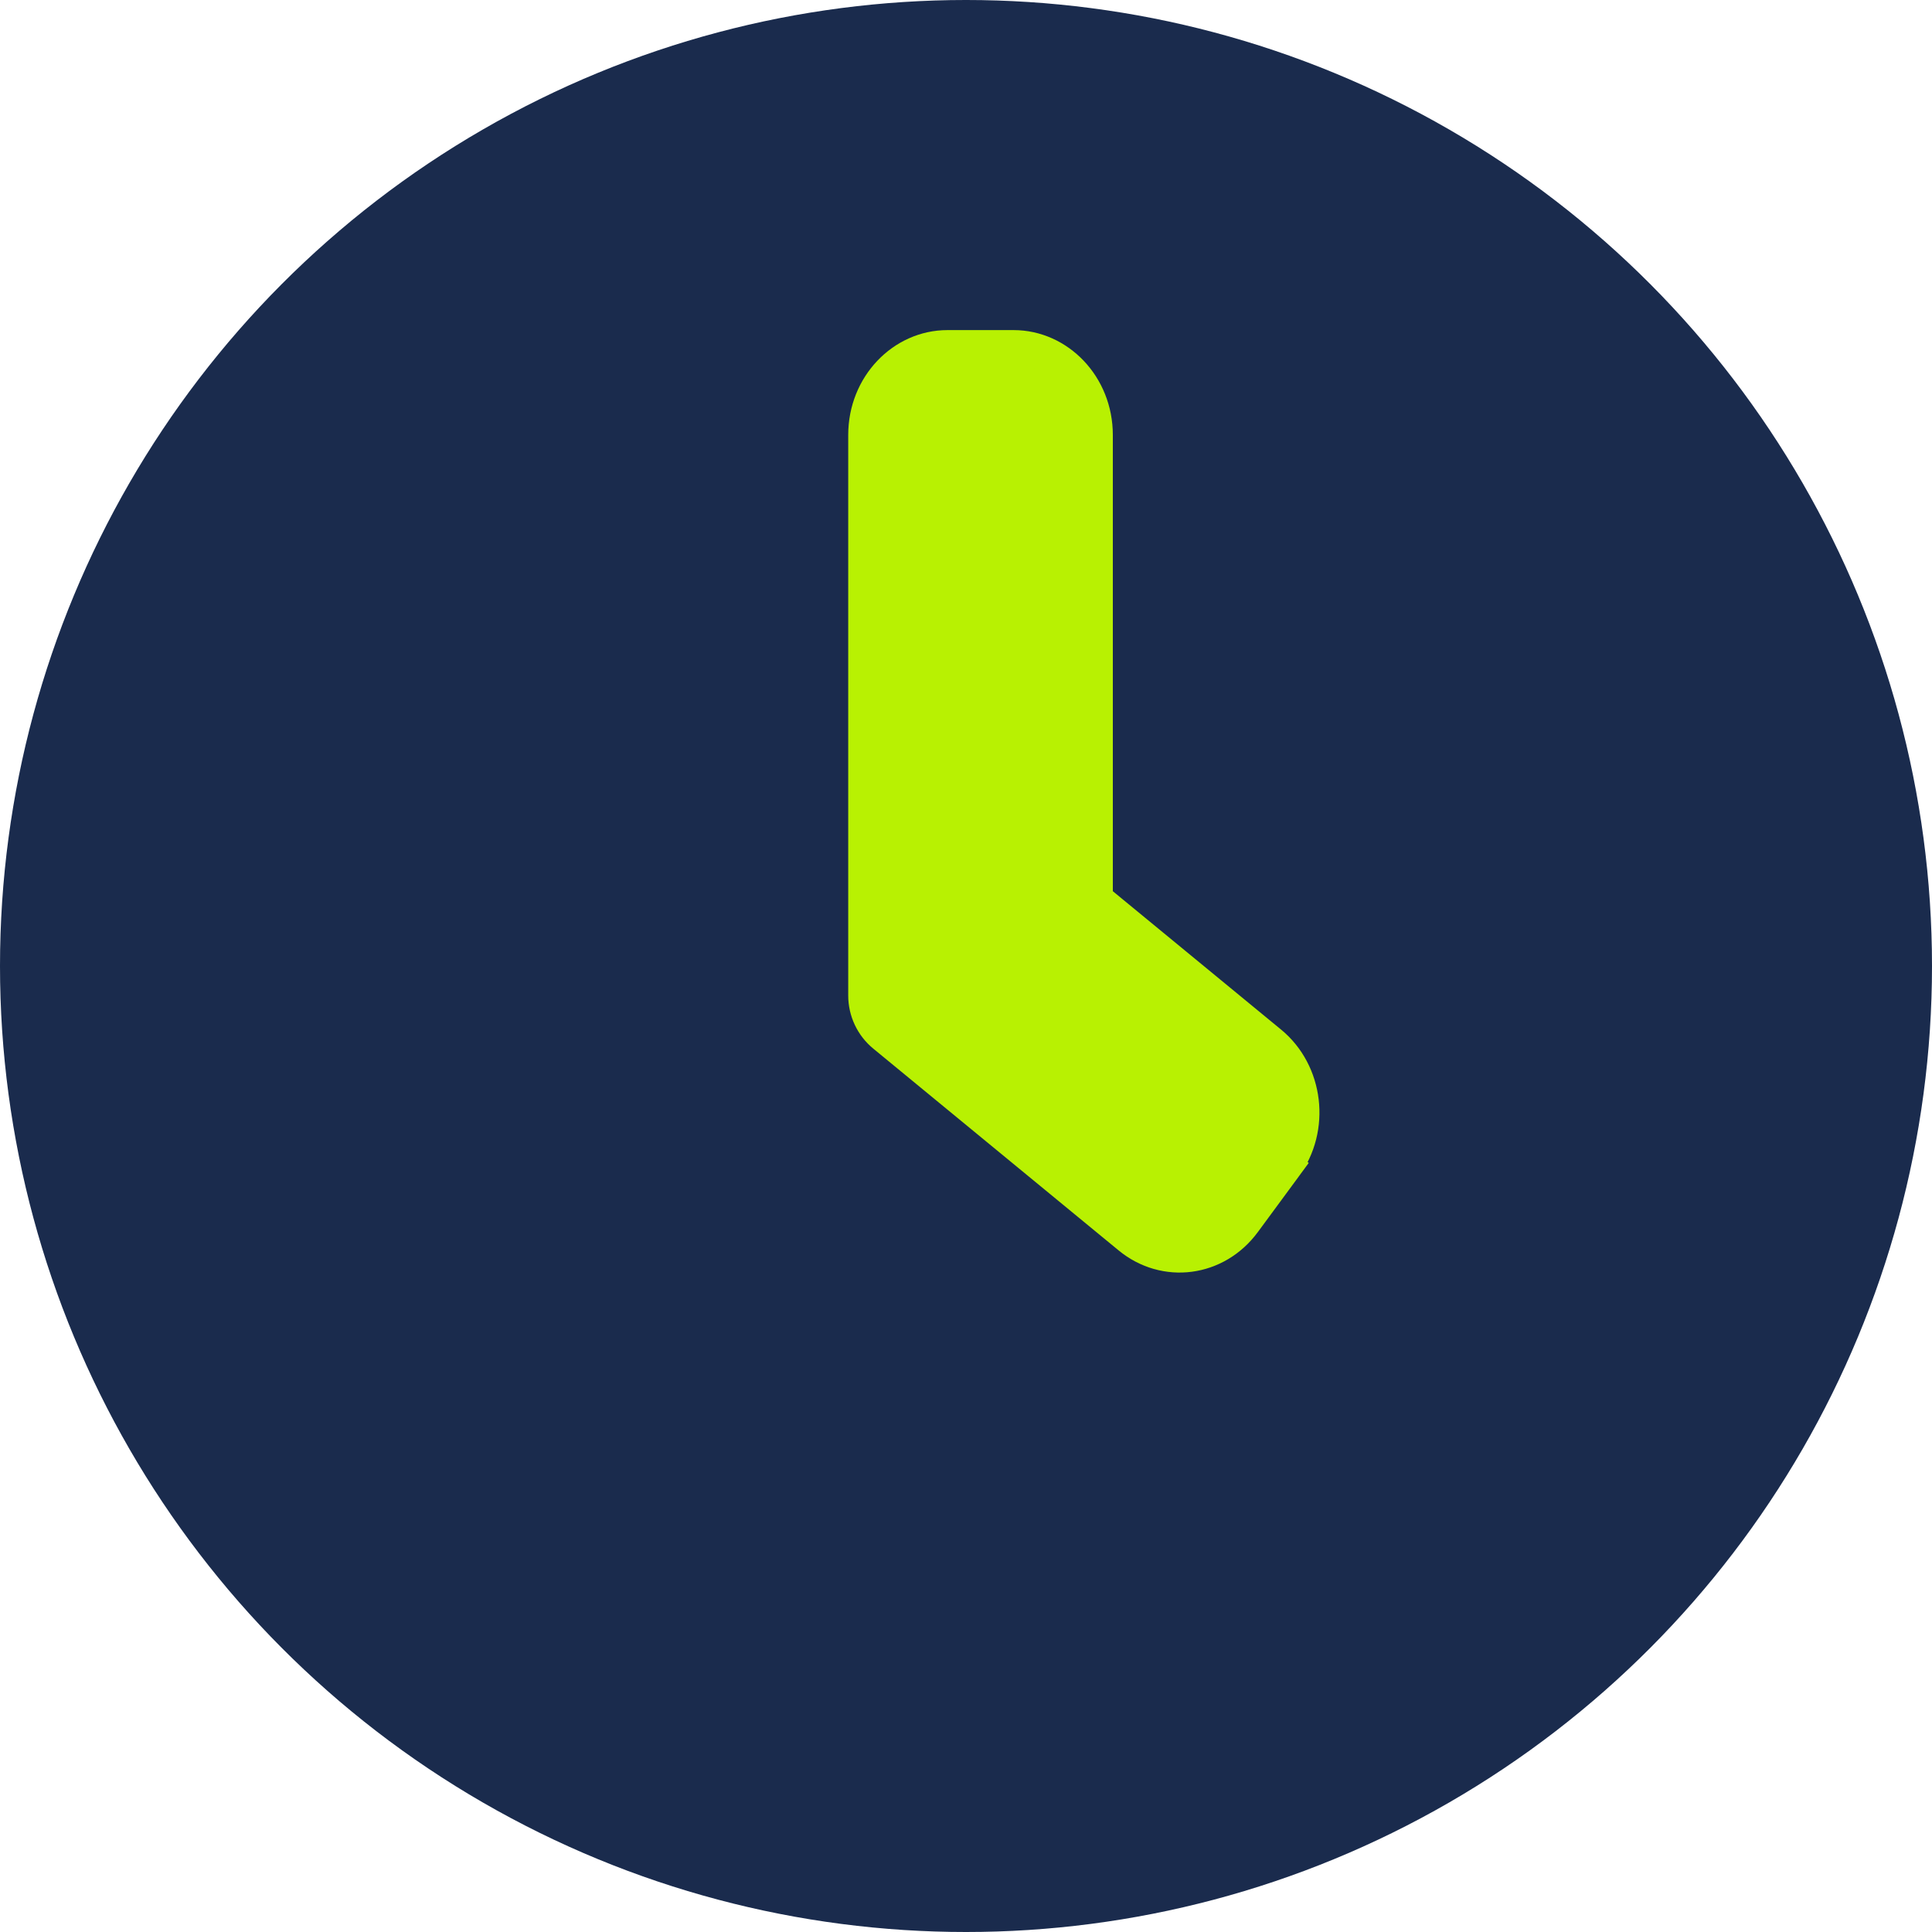 <svg width="28" height="28" viewBox="0 0 28 28" fill="none" xmlns="http://www.w3.org/2000/svg">
<circle cx="14" cy="14" r="14" fill="#1A2B4D"/>
<path d="M18.618 16.907L18.819 17.055L18.618 16.907L18.029 17.707C17.624 18.258 16.885 18.352 16.371 17.929C16.371 17.929 16.371 17.929 16.371 17.929L12.817 15.006C12.643 14.864 12.543 14.651 12.543 14.427V6.305C12.543 5.59 13.088 5.034 13.731 5.034H14.69C15.333 5.034 15.878 5.59 15.878 6.305V12.916V13.034L15.969 13.109L18.408 15.115L18.408 15.115C18.93 15.544 19.029 16.349 18.618 16.907Z" fill="#B8F102" stroke="#B8F102" stroke-width="0.5"/>
</svg>
